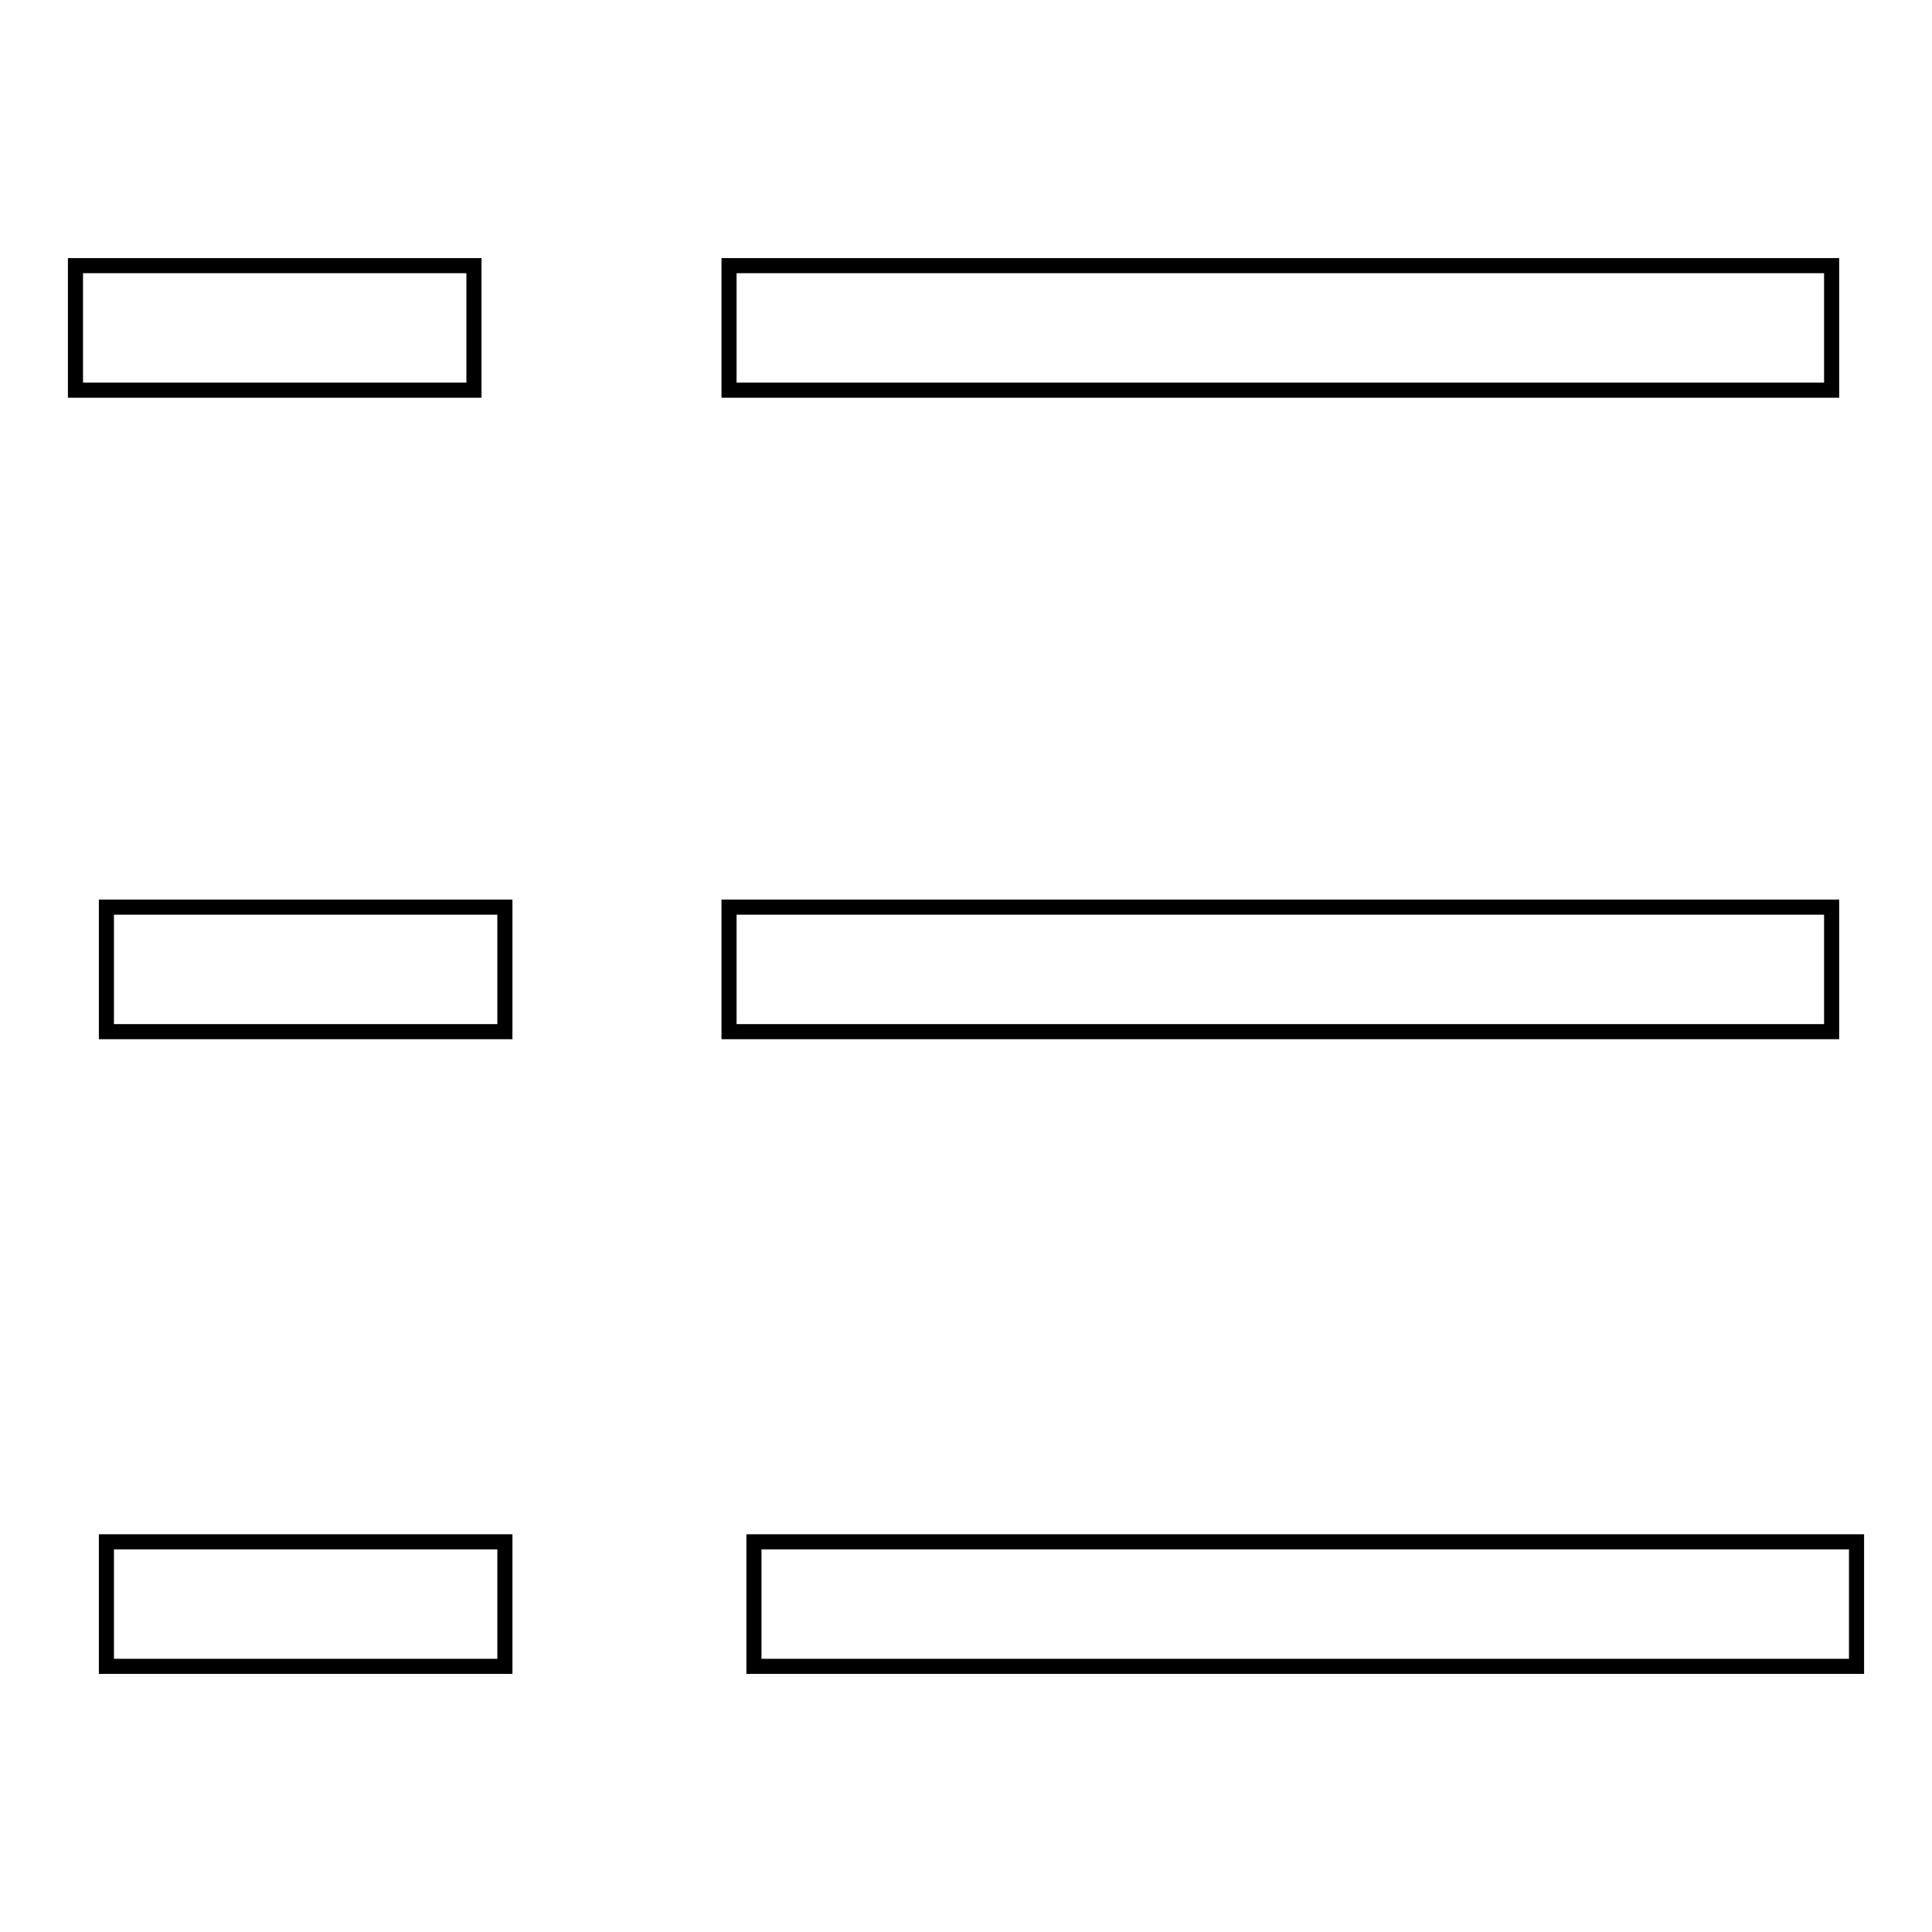 <?xml version="1.0" encoding="utf-8"?>
<!-- Svg Vector Icons : http://www.onlinewebfonts.com/icon -->
<!DOCTYPE svg PUBLIC "-//W3C//DTD SVG 1.1//EN" "http://www.w3.org/Graphics/SVG/1.1/DTD/svg11.dtd">
<svg version="1.1" xmlns="http://www.w3.org/2000/svg" xmlns:xlink="http://www.w3.org/1999/xlink" x="0px" y="0px" viewBox="0 0 256 256" enable-background="new 0 0 256 256" xml:space="preserve">
<g> <path stroke-width="2" fill-opacity="0" stroke="#000000"  d="M10,35.2h52.8v16.5H10V35.2z M14.1,120.2h52.8v16.5H14.1V120.2z M96.6,35.2h146.1v16.5H96.6V35.2z  M96.6,120.2h146.1v16.5H96.6V120.2z M14.1,204.3h52.8v16.5H14.1V204.3z M99.9,204.3H246v16.5H99.9V204.3z"/></g>
</svg>